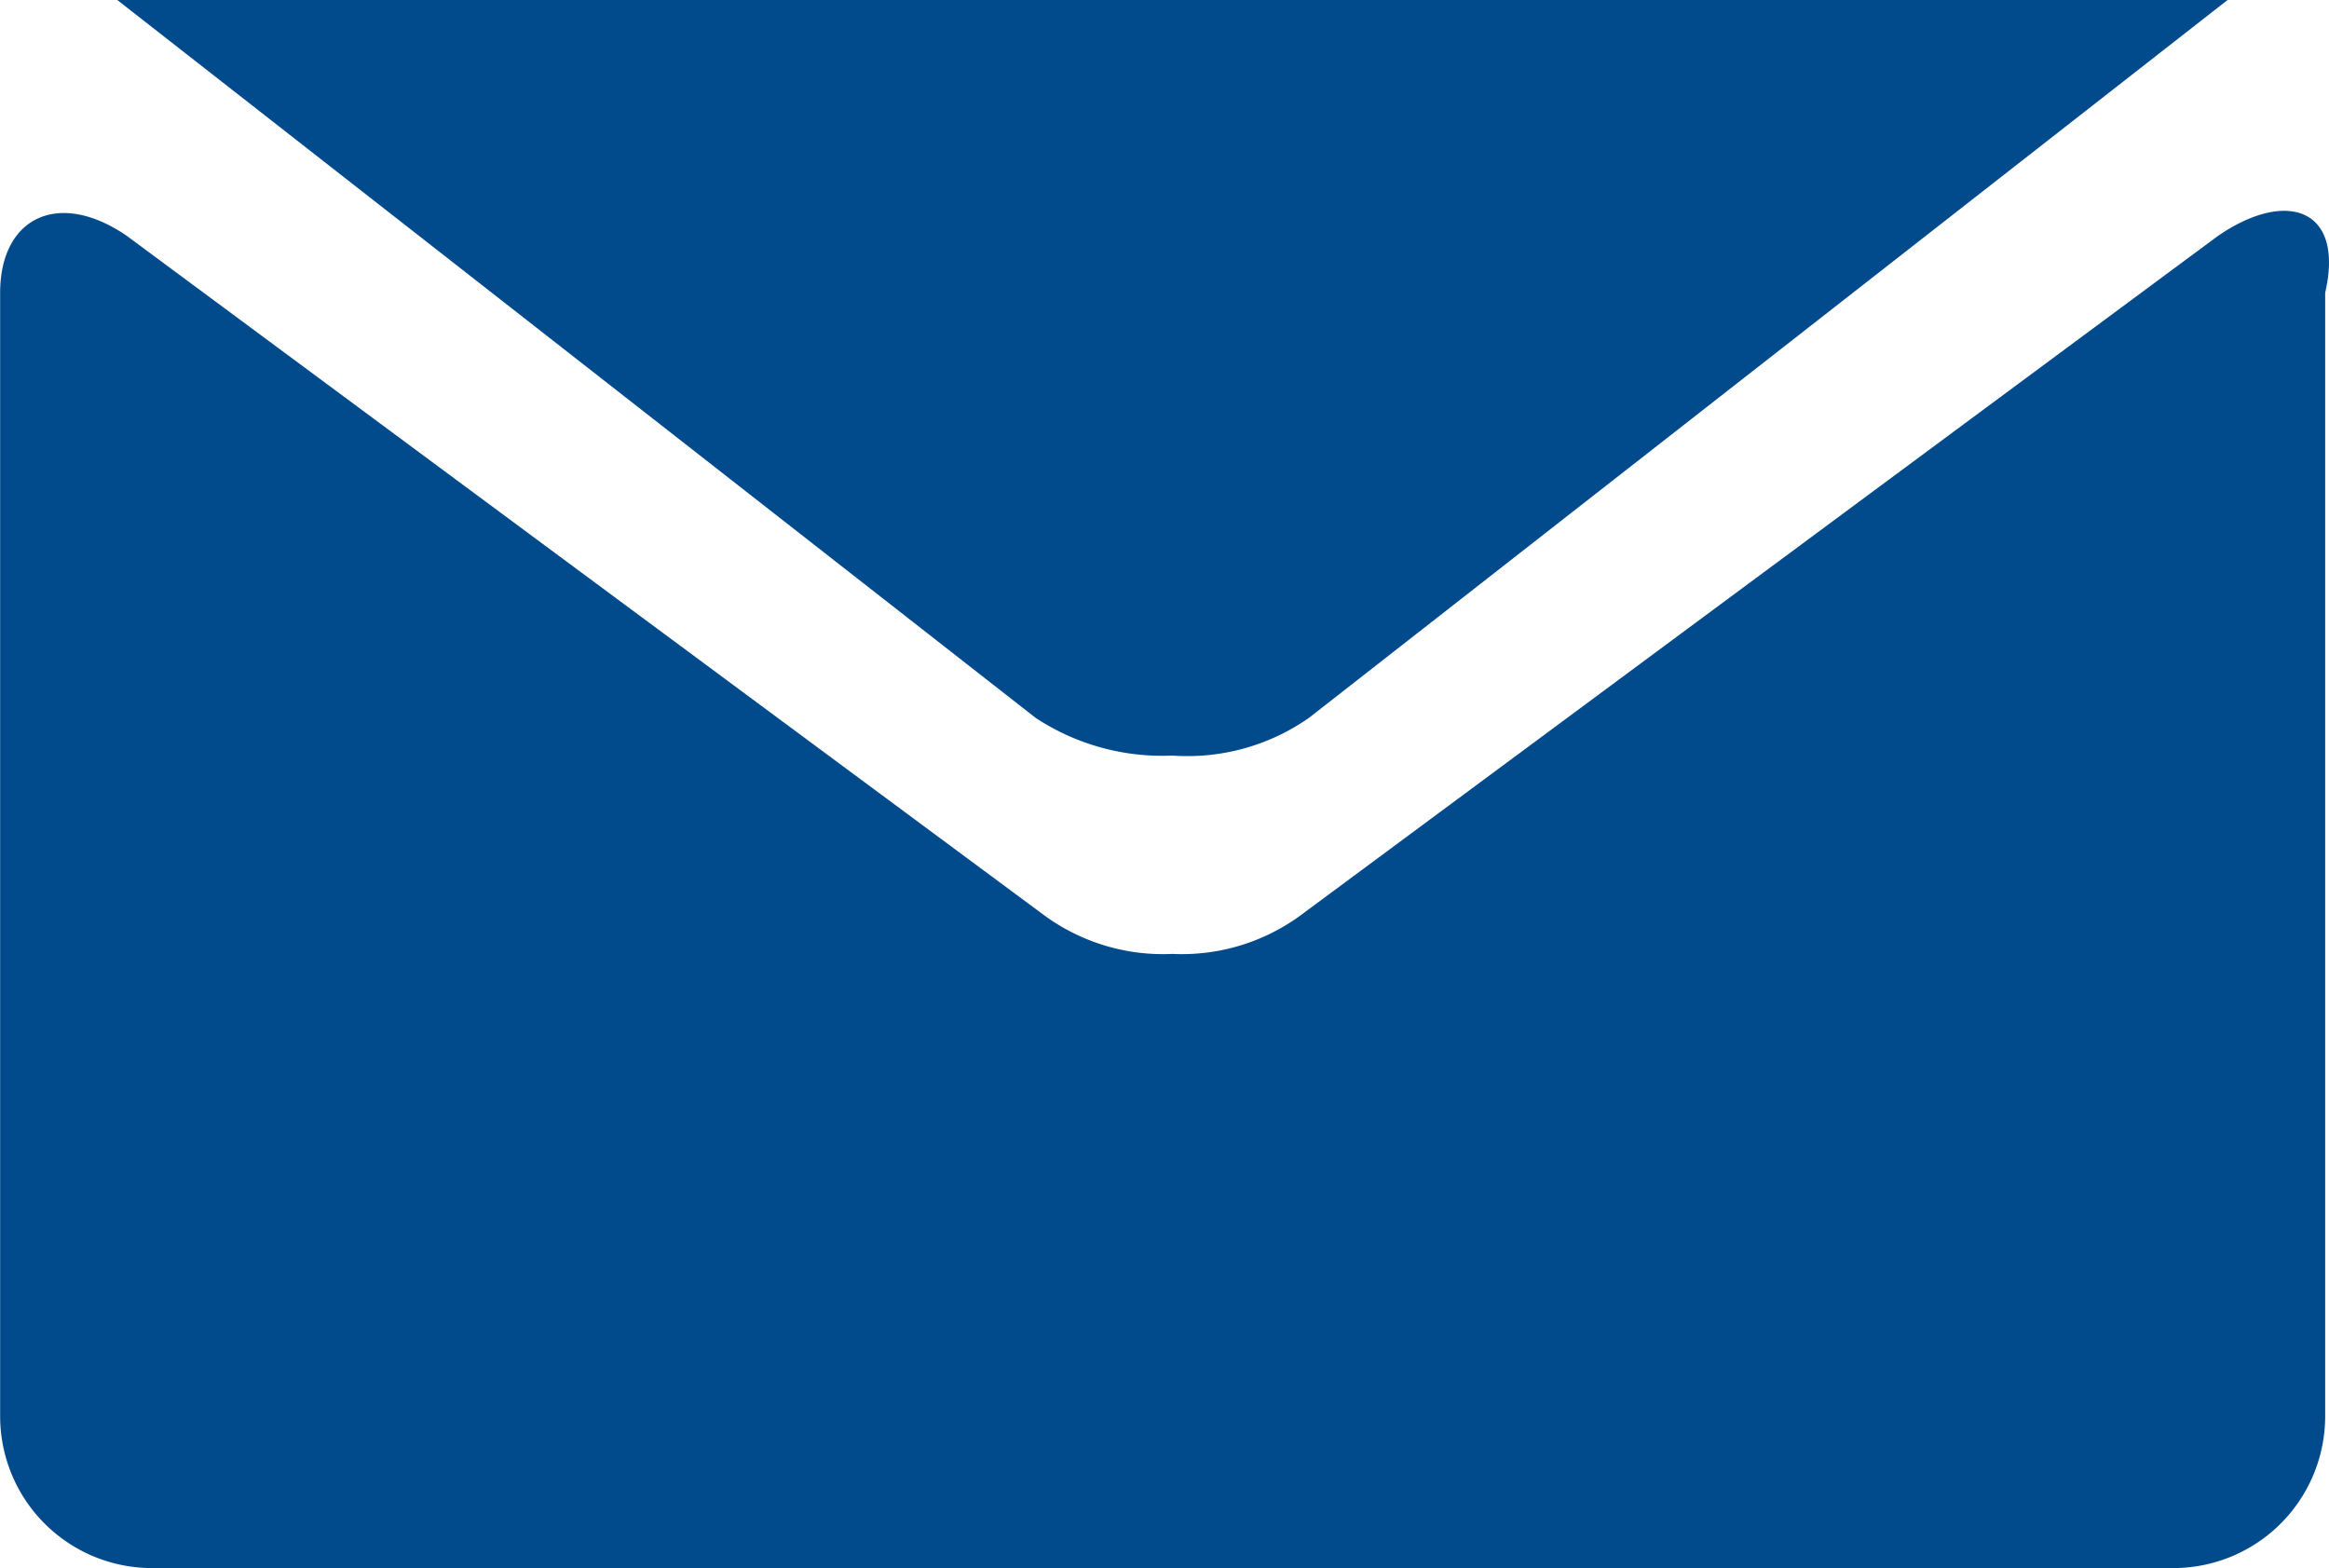 <svg id="center-email" xmlns="http://www.w3.org/2000/svg" width="17.038" height="11.47" viewBox="0 0 17.038 11.47"><g id="Group_3593" data-name="Group 3593" fill="#014a8c"><path id="Path_7179" data-name="Path 7179" d="M-9.9 16.7l6.718 5.251a1.682 1.682 0 001 .276 1.55 1.55 0 001-.276l6.72-5.251z" transform="translate(10.758 -16.7)"/><path id="Path_7180" data-name="Path 7180" d="M5.124 19.117l-6.718 4.975a1.471 1.471 0 01-.929.276 1.471 1.471 0 01-.929-.276l-6.718-4.975c-.5-.345-.929-.138-.929.415v8.223a1.111 1.111 0 001.143 1.105H4.767a1.111 1.111 0 001.143-1.105v-8.223c.143-.622-.286-.76-.786-.415z" transform="translate(11.1 -17.39)"/></g></svg>